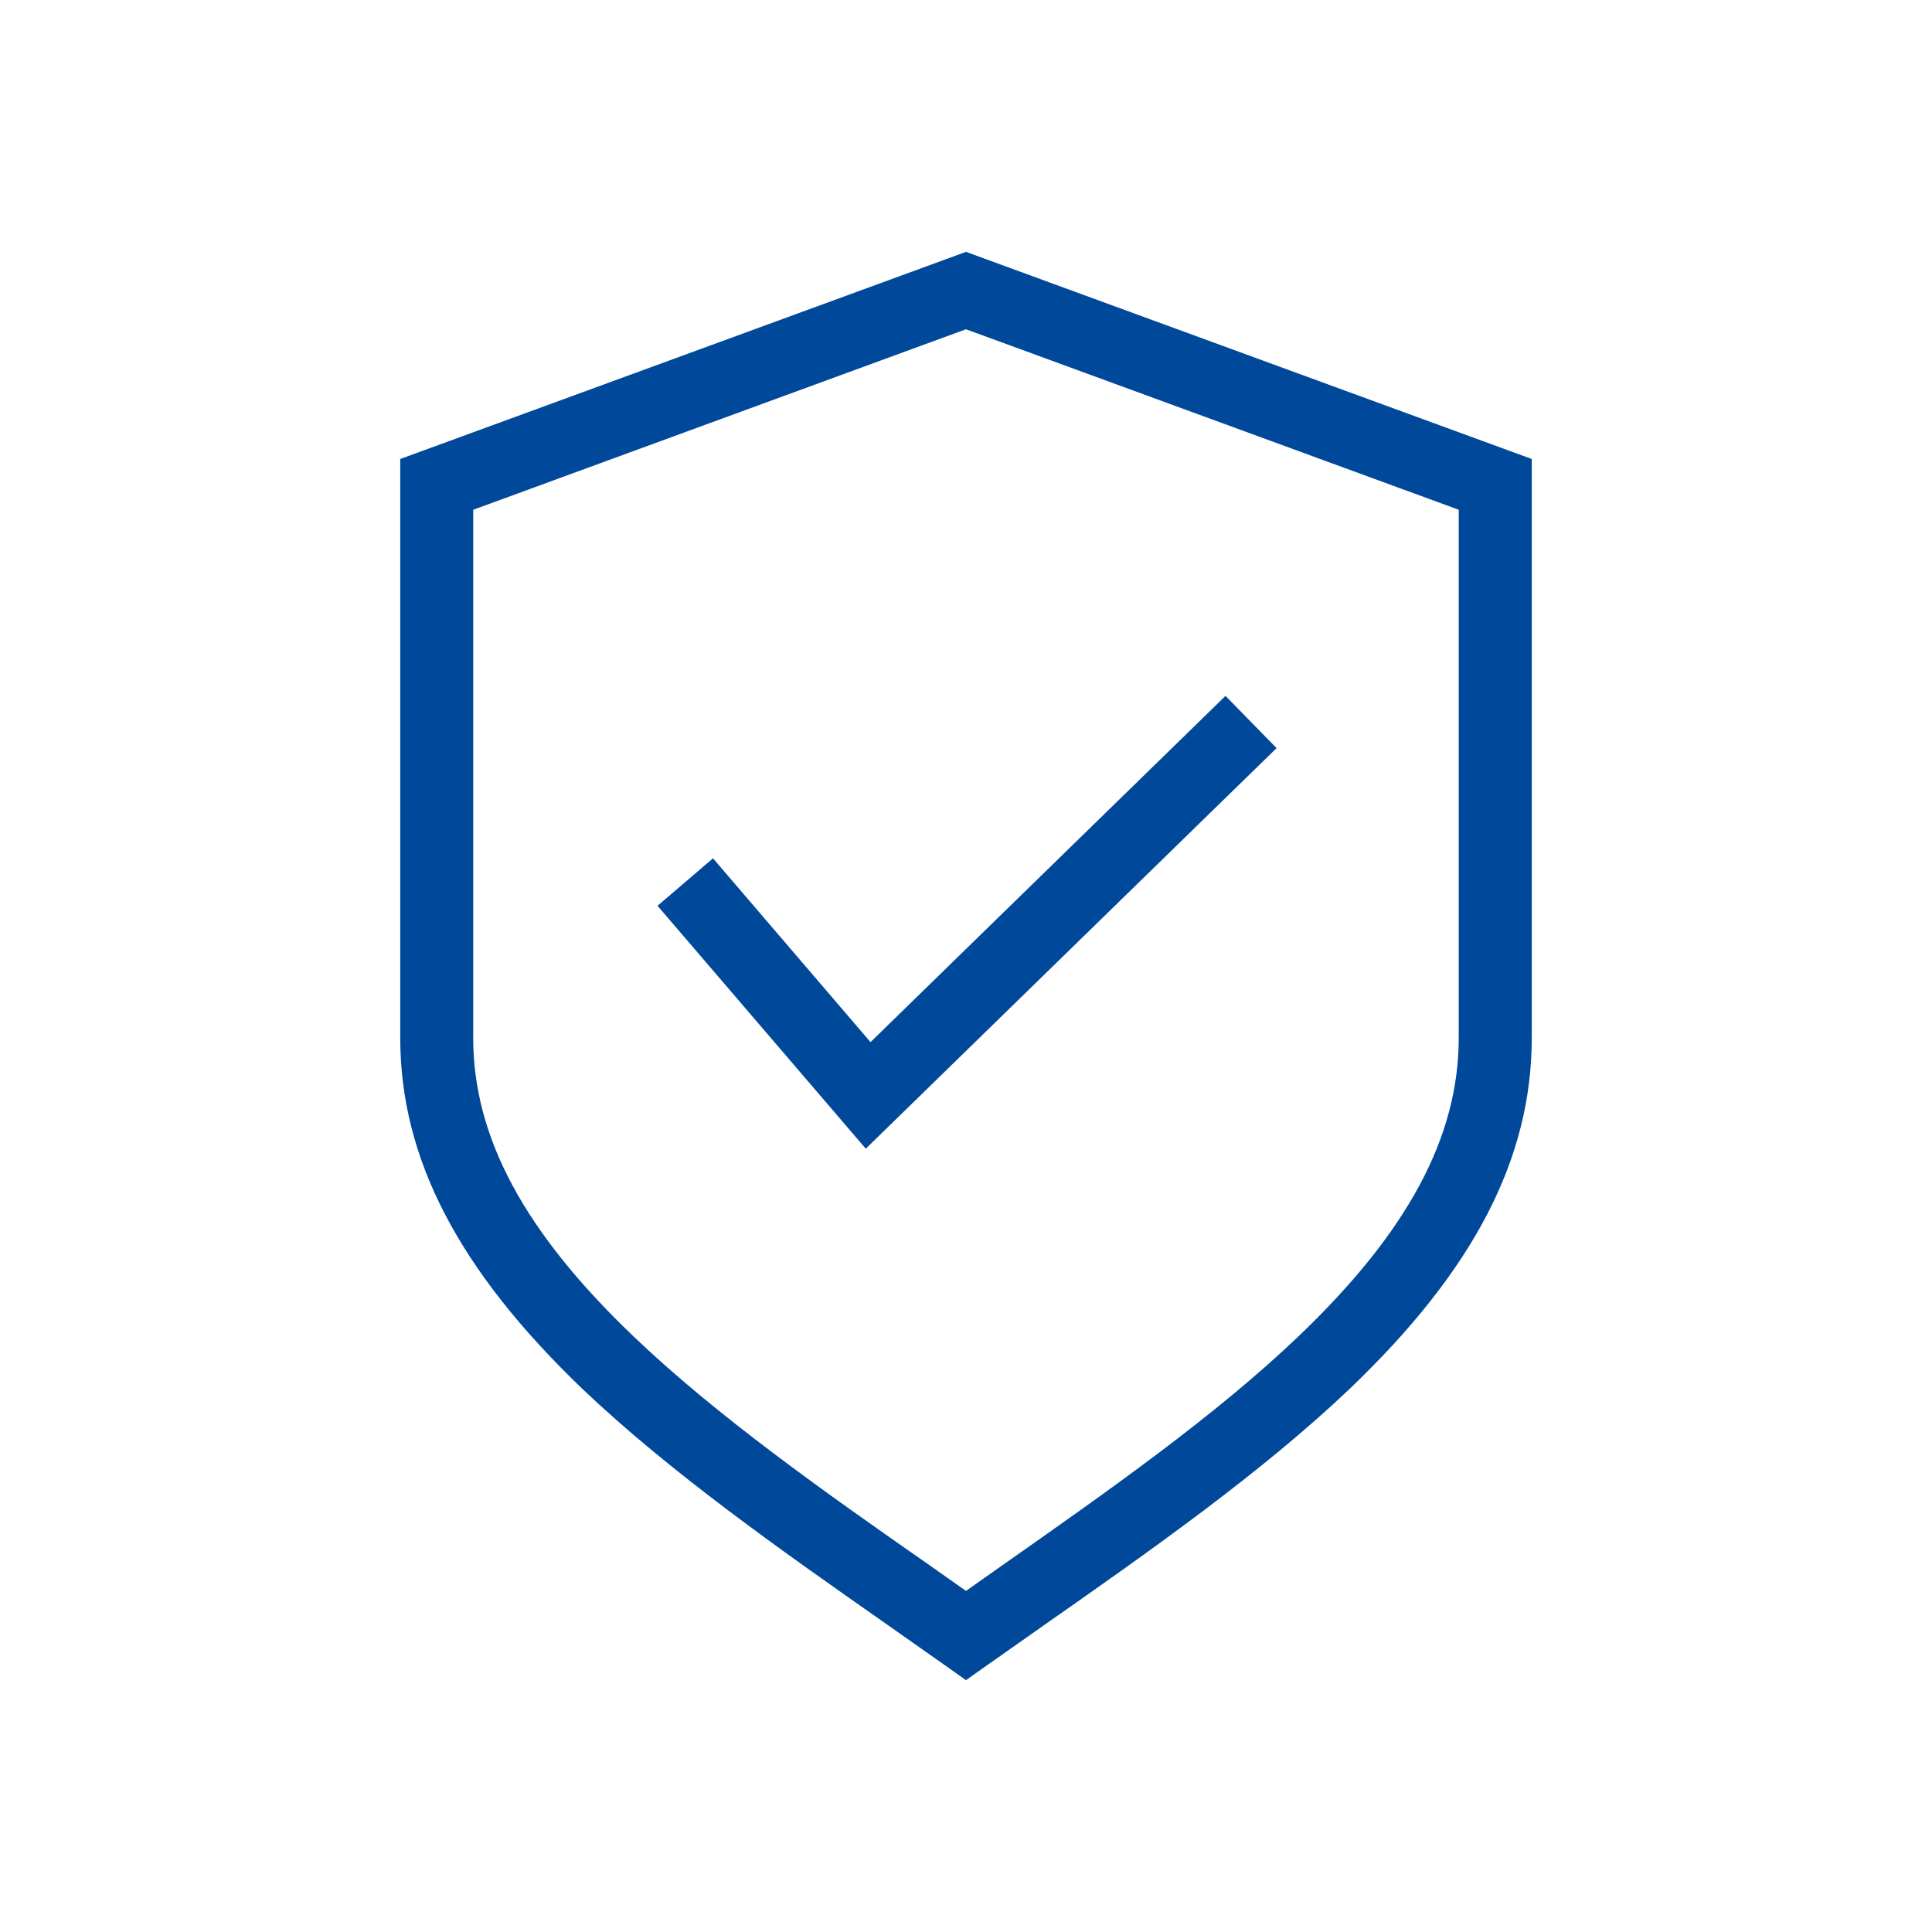 <?xml version="1.0" encoding="UTF-8"?>
<svg xmlns="http://www.w3.org/2000/svg" viewBox="0 0 80 80" width="120" height="120">
  <defs>
    <style>
      .cls-1 {
        fill: none;
      }

      .cls-2 {
        fill: #004899;
      }
    </style>
  </defs>
  <g id="bg">
    <rect class="cls-1" width="80" height="80"/>
  </g>
  <g id="bewachung">
    <path id="wappen" class="cls-2" d="m19.595,42.971v-21.863l20.404-7.474,20.404,7.474v21.863c0,4.111-2.109,8.041-6.643,12.371-3.431,3.28-7.912,6.423-12.25,9.469l-1.511,1.065-1.511-1.065c-4.338-3.023-8.819-6.19-12.25-9.469-4.535-4.33-6.644-8.26-6.644-12.371h0Zm17.155,24.311l2.373,1.67.877.62.876-.62,2.373-1.67c4.428-3.098,9.001-6.318,12.621-9.757,5.169-4.934,7.557-9.559,7.557-14.555v-23.964l-23.427-8.577-23.427,8.577v23.964c0,4.996,2.41,9.621,7.557,14.555,3.62,3.439,8.192,6.658,12.621,9.757h0Z"/>
    <polygon id="check" class="cls-2" points="52.861 30.977 50.745 28.816 36.046 43.152 29.524 35.541 27.227 37.506 35.85 47.565 52.861 30.977"/>
  </g>
</svg>
